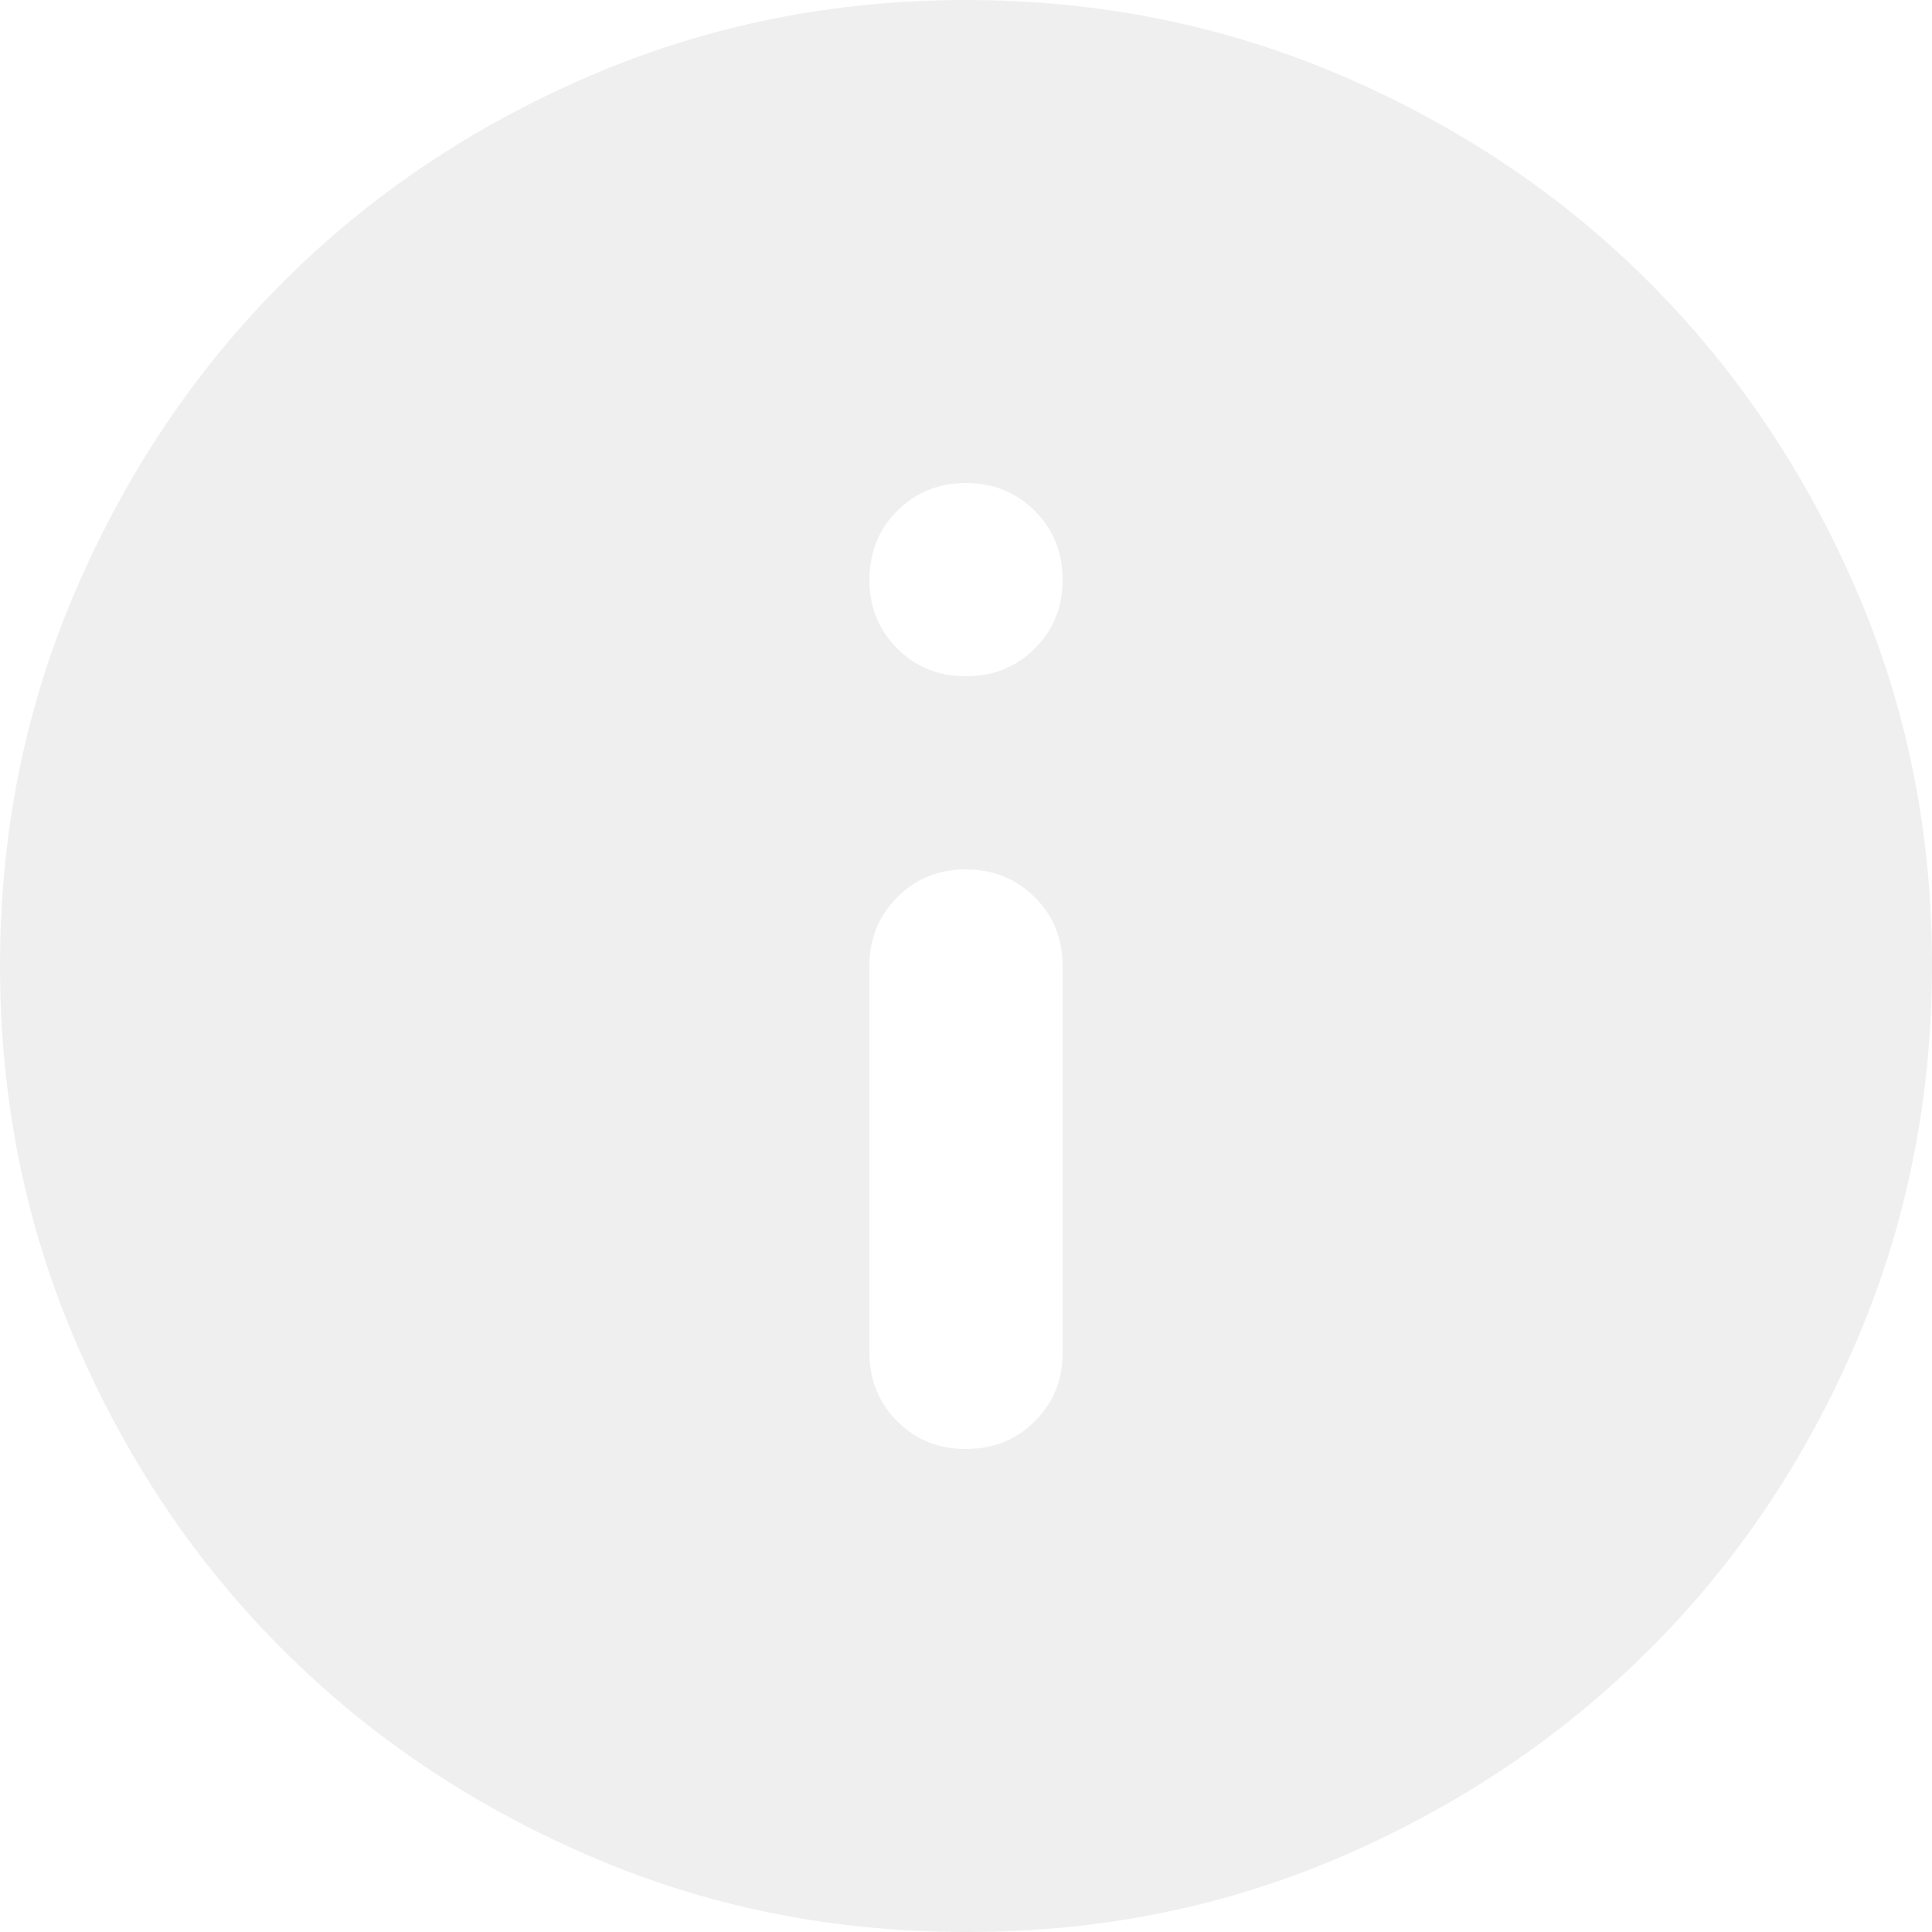 <?xml version="1.0" encoding="UTF-8"?> <svg xmlns="http://www.w3.org/2000/svg" viewBox="0 0 12.00 12.00" data-guides="{&quot;vertical&quot;:[],&quot;horizontal&quot;:[]}"><defs></defs><path fill="#e3e3e3" stroke="none" fill-opacity="0.58" stroke-width="1" stroke-opacity="1" id="tSvgcc7b535bd1" title="Path 1" d="M6 9C6.17 9 6.313 8.943 6.428 8.827C6.543 8.712 6.601 8.57 6.6 8.4C6.6 7.6 6.6 6.8 6.6 6C6.6 5.83 6.543 5.688 6.427 5.573C6.312 5.458 6.17 5.401 6 5.4C5.83 5.4 5.688 5.457 5.573 5.573C5.458 5.689 5.4 5.831 5.4 6C5.4 6.8 5.4 7.6 5.4 8.4C5.4 8.57 5.458 8.713 5.573 8.828C5.688 8.943 5.83 9.001 6 9ZM6 4.2C6.17 4.2 6.313 4.143 6.428 4.027C6.543 3.912 6.601 3.77 6.6 3.6C6.6 3.43 6.542 3.288 6.427 3.173C6.312 3.058 6.17 3 6 3C5.83 3 5.688 3.058 5.573 3.173C5.458 3.288 5.401 3.43 5.4 3.6C5.4 3.77 5.457 3.912 5.573 4.028C5.689 4.144 5.831 4.201 6 4.2ZM6 12C5.17 12 4.39 11.843 3.66 11.527C2.93 11.212 2.295 10.785 1.755 10.245C1.215 9.706 0.788 9.07 0.473 8.34C0.158 7.61 0 6.83 0 6C-0 5.17 0.157 4.391 0.473 3.66C0.788 2.93 1.216 2.295 1.755 1.755C2.294 1.215 2.929 0.788 3.66 0.473C4.391 0.158 5.171 0 6 0C6.829 0 7.609 0.158 8.34 0.473C9.071 0.788 9.706 1.215 10.245 1.755C10.784 2.295 11.212 2.93 11.528 3.66C11.844 4.391 12.001 5.17 12 6C11.999 6.83 11.841 7.61 11.527 8.34C11.213 9.07 10.786 9.706 10.245 10.245C9.704 10.785 9.069 11.212 8.34 11.528C7.611 11.844 6.831 12.001 6 12Z"></path></svg> 